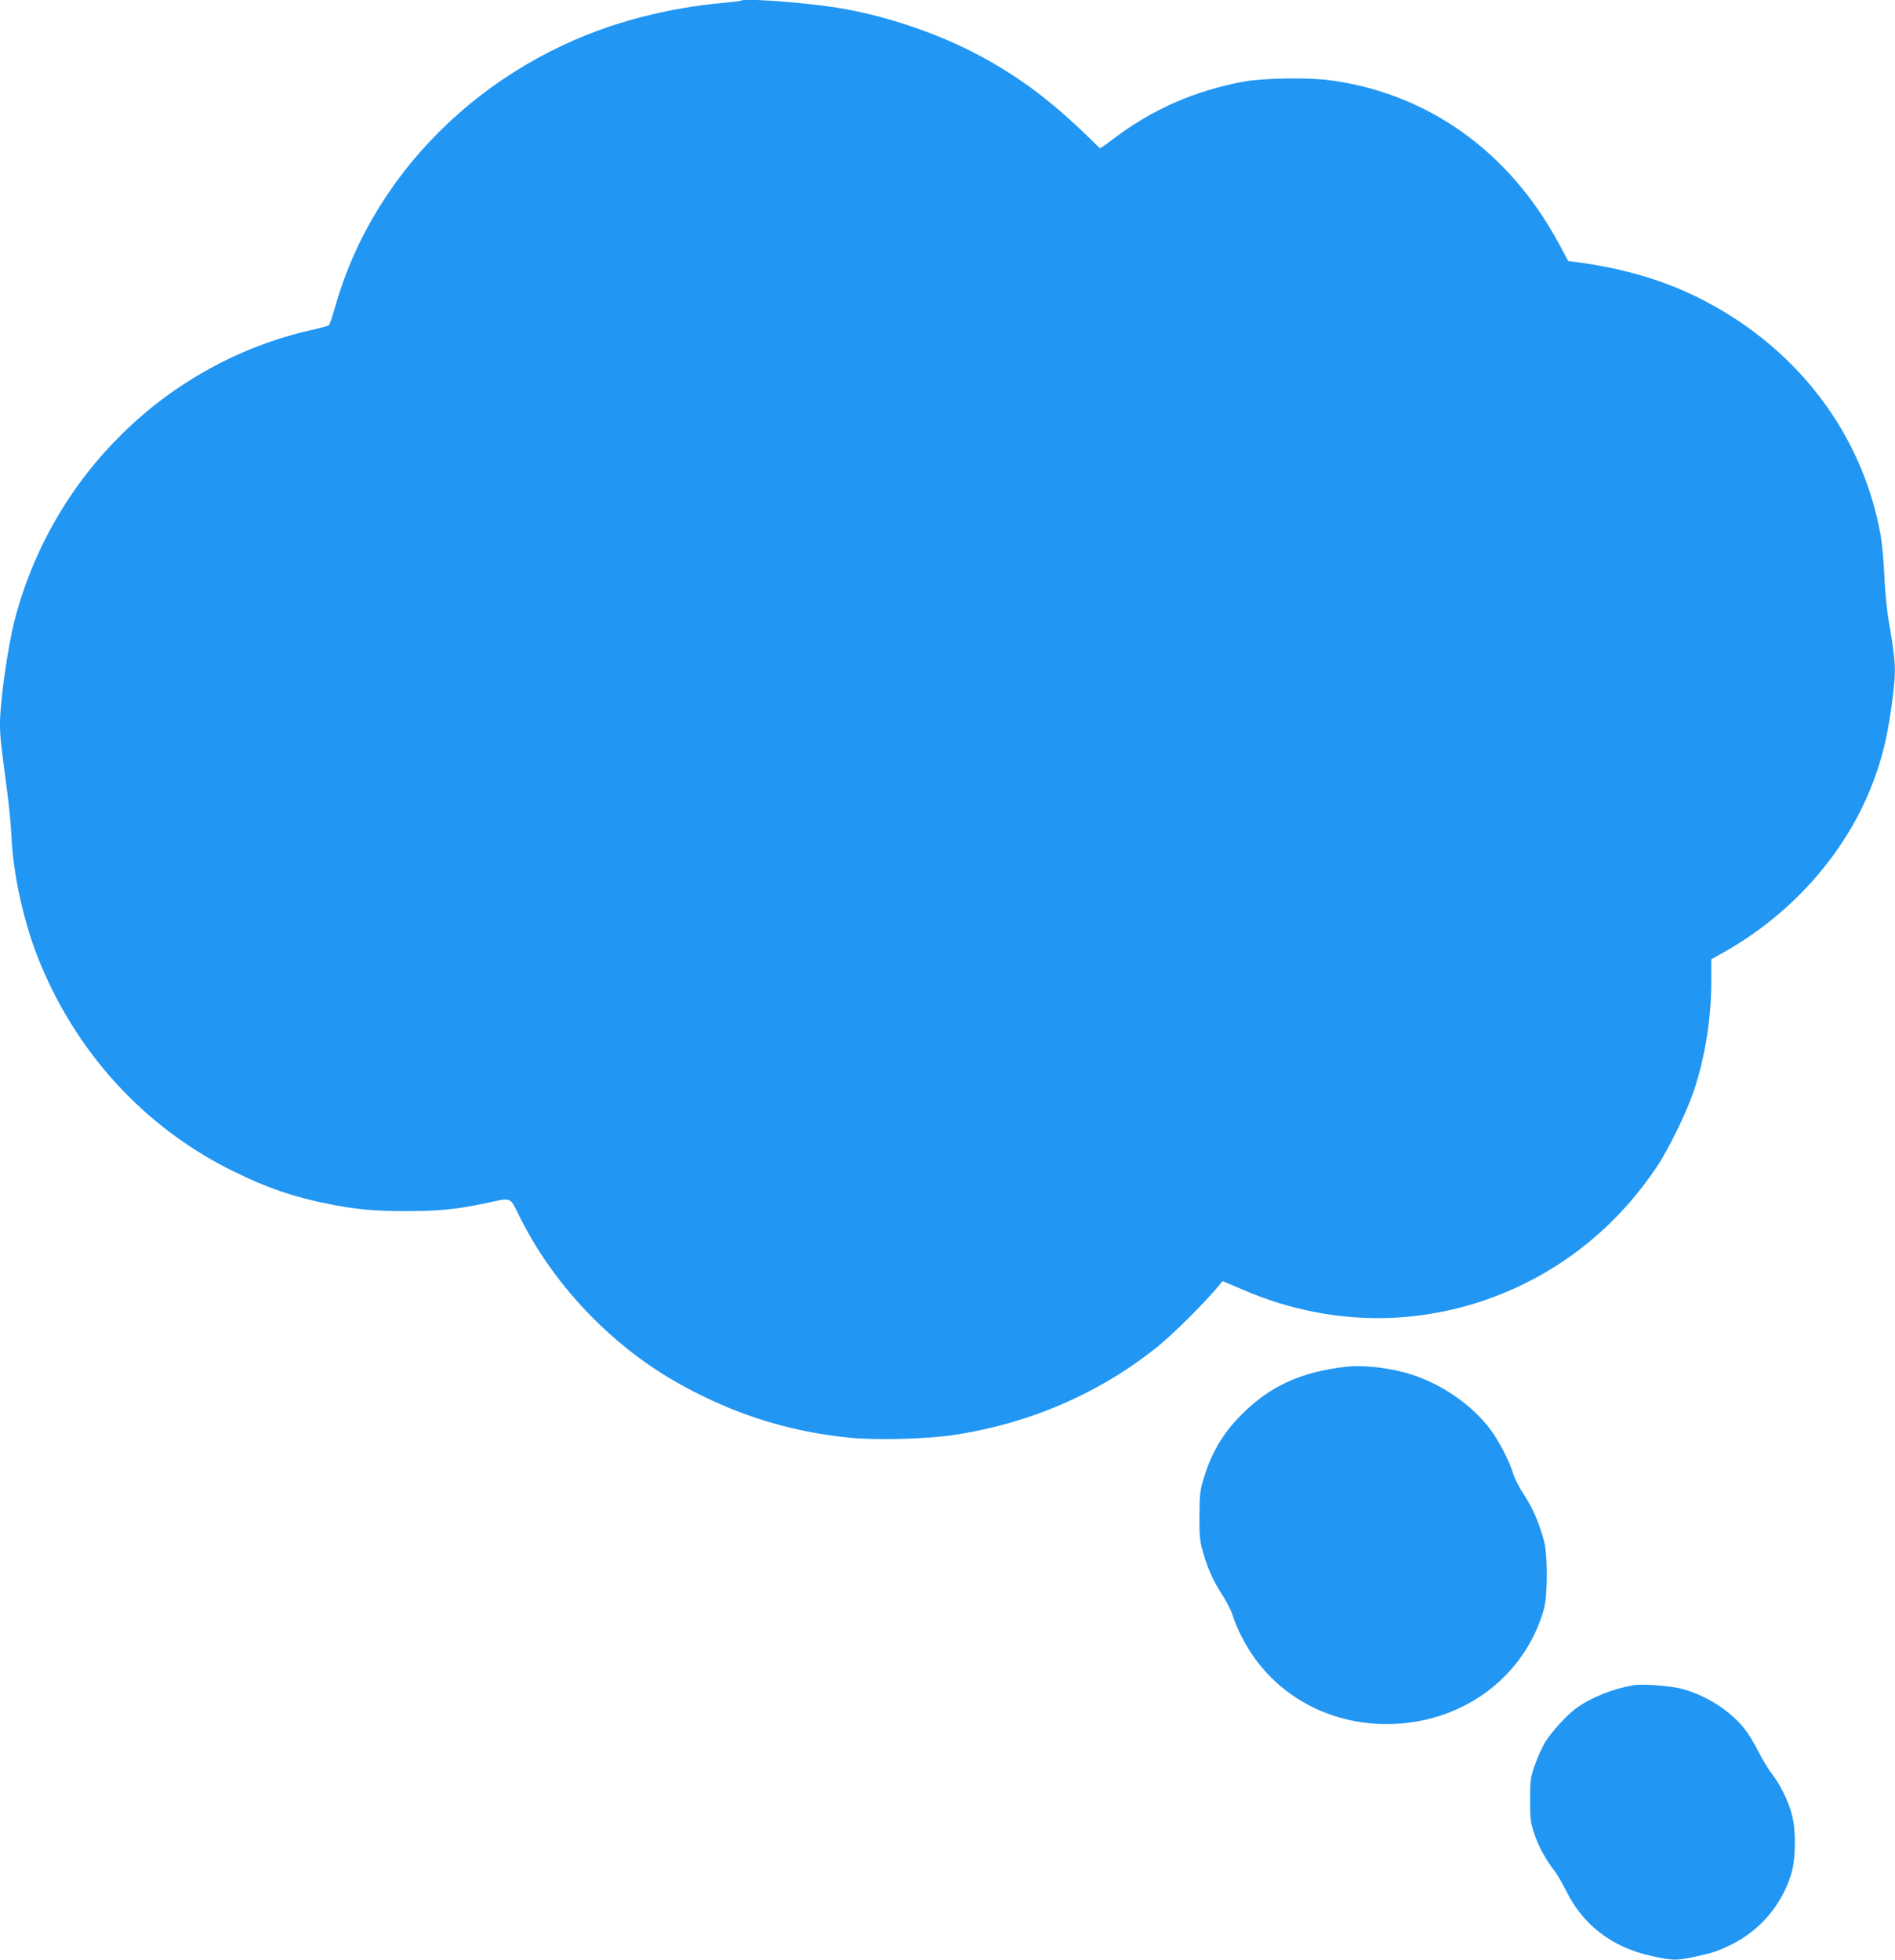 <?xml version="1.0" standalone="no"?>
<!DOCTYPE svg PUBLIC "-//W3C//DTD SVG 20010904//EN"
 "http://www.w3.org/TR/2001/REC-SVG-20010904/DTD/svg10.dtd">
<svg version="1.0" xmlns="http://www.w3.org/2000/svg"
 width="1238pt" height="1280pt" viewBox="0 0 1238 1280"
 preserveAspectRatio="xMidYMid meet">
<g transform="translate(0,1280) scale(0.1,-0.1)"
fill="#2196f3" stroke="none">
<path d="M4839 12795 c-3 -2 -59 -9 -125 -15 -169 -15 -345 -46 -519 -90 -967
-247 -1739 -971 -2001 -1879 -20 -69 -40 -130 -44 -134 -4 -5 -55 -19 -114
-32 -946 -214 -1698 -951 -1942 -1902 -44 -173 -94 -527 -94 -668 0 -82 3
-114 45 -430 13 -99 27 -237 30 -308 10 -239 77 -545 169 -782 243 -621 697
-1119 1281 -1405 223 -110 393 -168 625 -214 177 -35 293 -46 500 -46 210 0
326 11 500 47 206 43 175 54 249 -92 127 -253 302 -487 513 -691 205 -196 414
-343 673 -469 313 -154 631 -243 978 -276 175 -16 503 -7 675 20 496 76 952
275 1327 578 99 80 287 267 377 372 l45 54 132 -56 c602 -260 1254 -247 1836
37 349 171 644 430 868 764 76 112 196 358 241 492 75 223 116 476 116 725 l0
140 72 40 c480 268 846 698 1010 1187 49 148 74 263 99 453 28 216 26 252 -24
540 -11 66 -23 197 -27 290 -4 94 -15 211 -24 260 -117 653 -532 1206 -1146
1528 -247 130 -523 213 -840 255 l-55 7 -59 110 c-323 604 -858 986 -1499
1071 -145 19 -434 14 -562 -9 -324 -61 -598 -181 -858 -379 -43 -33 -80 -58
-82 -56 -274 272 -464 422 -719 568 -309 177 -708 312 -1061 359 -250 33 -550
52 -566 36z"/>
<path d="M8795 3874 c-301 -35 -504 -129 -691 -320 -117 -119 -189 -242 -240
-409 -25 -81 -27 -106 -28 -245 -1 -132 3 -166 22 -233 33 -114 67 -192 127
-283 29 -45 60 -106 69 -137 26 -88 100 -226 170 -313 199 -251 502 -394 835
-394 233 0 454 69 638 199 188 133 328 331 389 551 26 92 26 358 0 450 -32
117 -75 215 -131 300 -30 45 -61 106 -69 134 -23 79 -92 213 -148 288 -129
174 -351 321 -573 377 -125 32 -273 46 -370 35z"/>
<path d="M10675 1794 c-133 -21 -280 -80 -377 -150 -64 -47 -166 -159 -207
-228 -18 -31 -47 -96 -64 -144 -28 -81 -31 -97 -31 -227 0 -125 3 -148 27
-220 27 -82 78 -175 132 -243 16 -20 51 -80 77 -132 111 -224 300 -368 558
-425 137 -30 160 -31 281 -5 119 26 148 35 236 78 189 92 331 257 395 462 30
97 32 289 4 390 -24 90 -76 195 -130 264 -25 32 -65 100 -90 150 -25 50 -67
119 -95 152 -95 117 -251 214 -407 255 -77 19 -248 32 -309 23z"/>
</g>
</svg>

